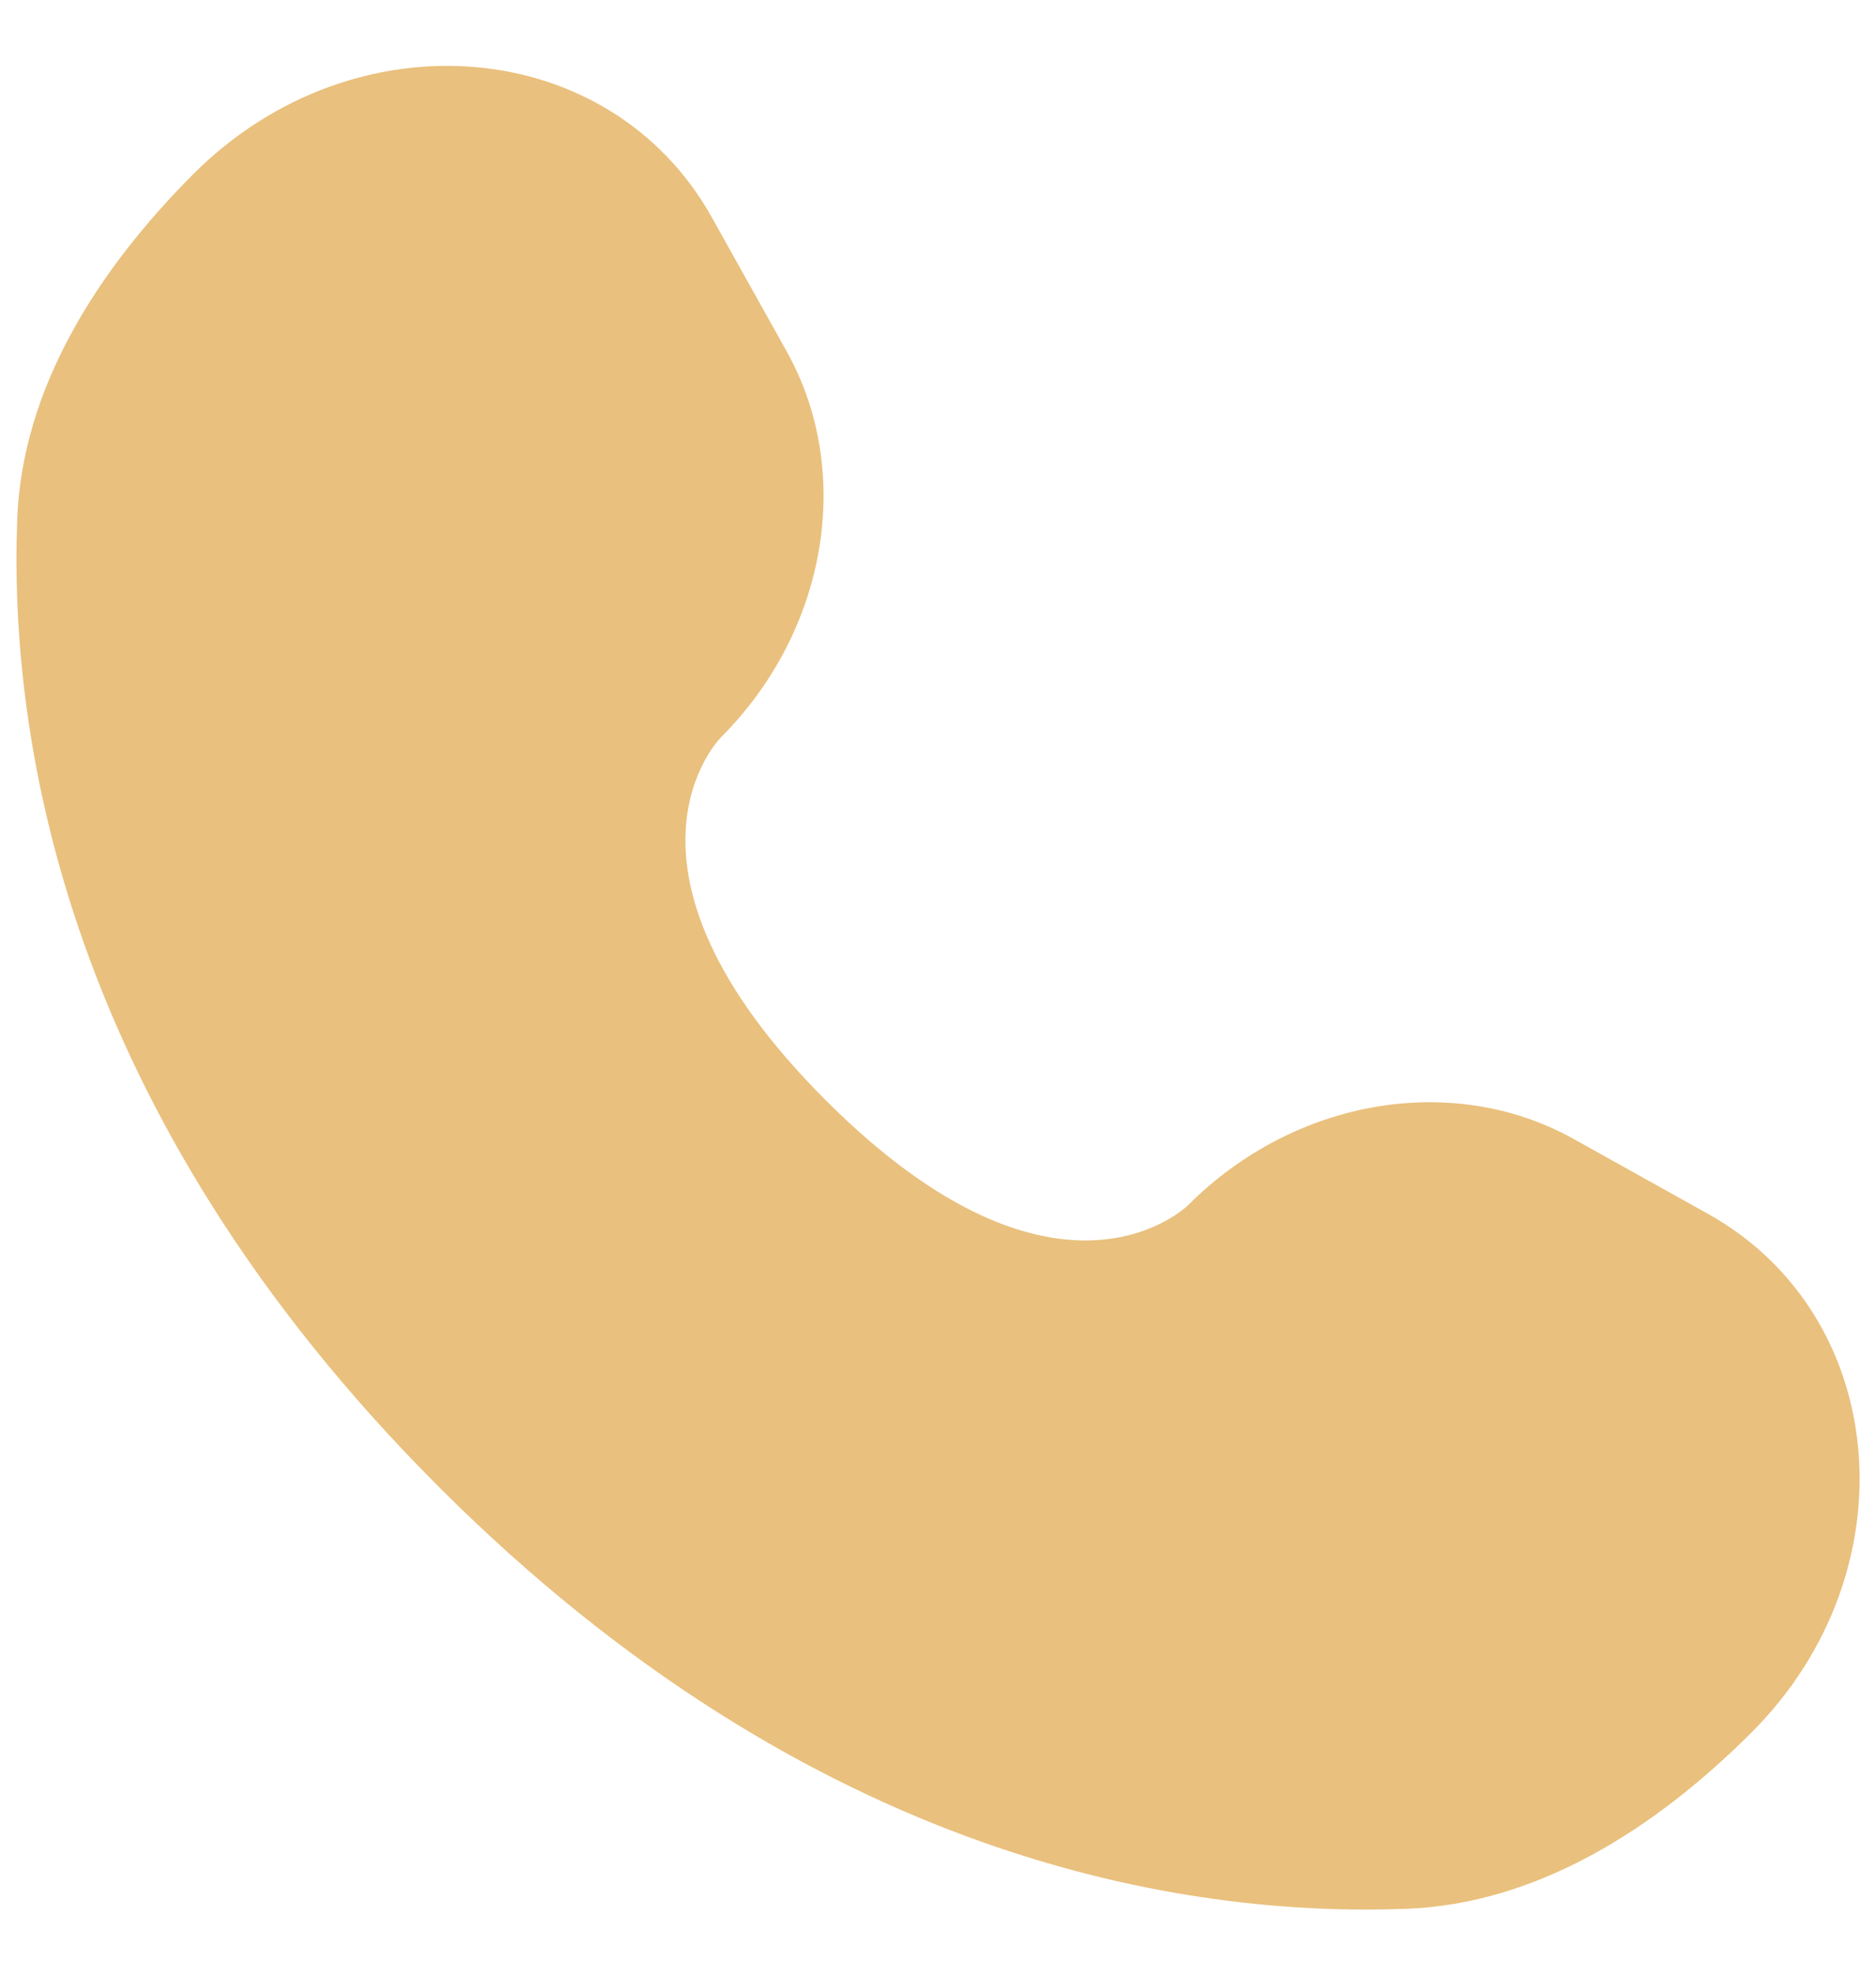 <?xml version="1.0" encoding="UTF-8"?> <svg xmlns="http://www.w3.org/2000/svg" viewBox="0 0 16.00 16.84" data-guides="{&quot;vertical&quot;:[],&quot;horizontal&quot;:[]}"><defs></defs><path fill="#e9c07d" stroke="none" fill-opacity="1" stroke-width="1" stroke-opacity="1" id="tSvg1033e560f9f" title="Path 1" d="M6.072 1.855C6.285 2.236 6.497 2.616 6.71 2.997C7.285 4.028 7.054 5.381 6.148 6.287C6.148 6.287 5.049 7.387 7.042 9.38C9.034 11.372 10.134 10.274 10.134 10.274C11.041 9.367 12.393 9.136 13.424 9.712C13.805 9.924 14.186 10.137 14.567 10.349C16.124 11.218 16.308 13.402 14.939 14.77C14.117 15.592 13.11 16.232 11.996 16.274C10.121 16.346 6.938 15.871 3.744 12.678C0.55 9.484 0.076 6.3 0.147 4.426C0.189 3.312 0.829 2.305 1.651 1.482C3.02 0.114 5.203 0.298 6.072 1.855Z"></path></svg> 